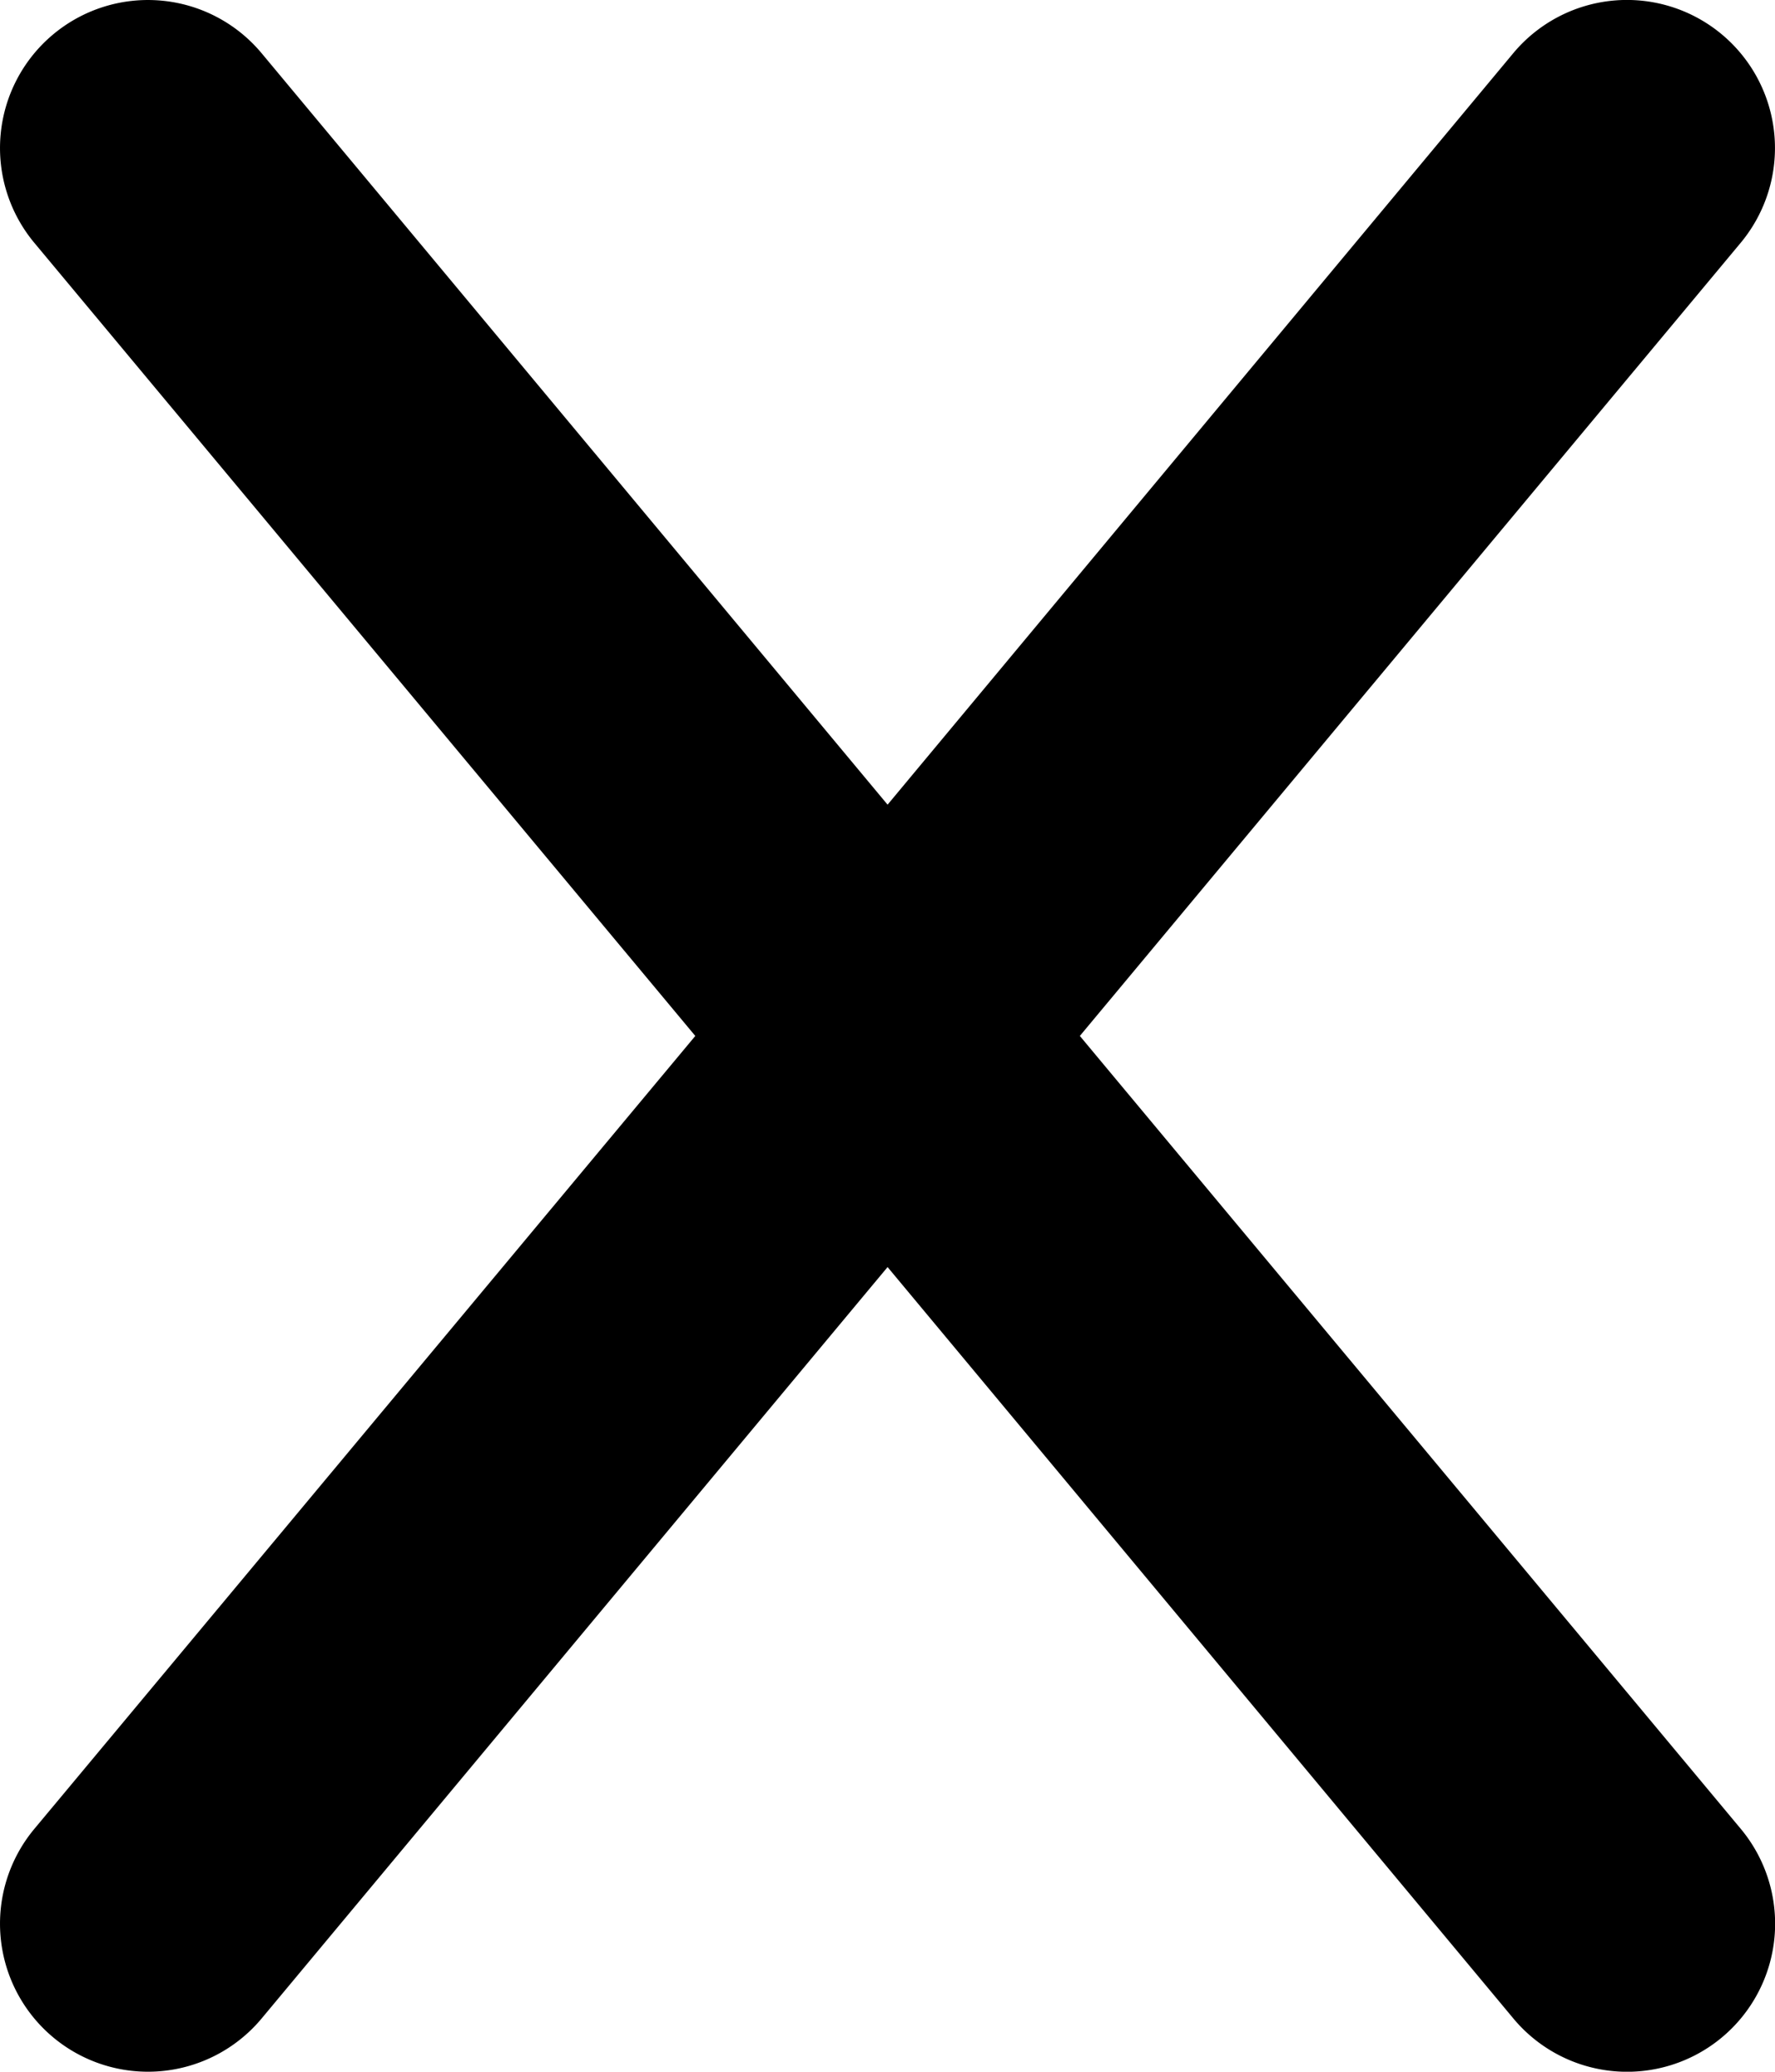 <svg xmlns="http://www.w3.org/2000/svg" width="12.001" height="14.001" viewBox="0 0 12.001 14.001">
    <path data-name="Icon fa-solid-x" d="M11.769 1.641A1 1 0 0 0 10.231.36l-4.23 5.078L1.769.36A1 1 0 0 0 .232 1.641l4.469 5.36L.232 12.36a1 1 0 1 0 1.537 1.281l4.232-5.078 4.231 5.078a1 1 0 1 0 1.538-1.281L7.301 7.001z"/>
</svg>
